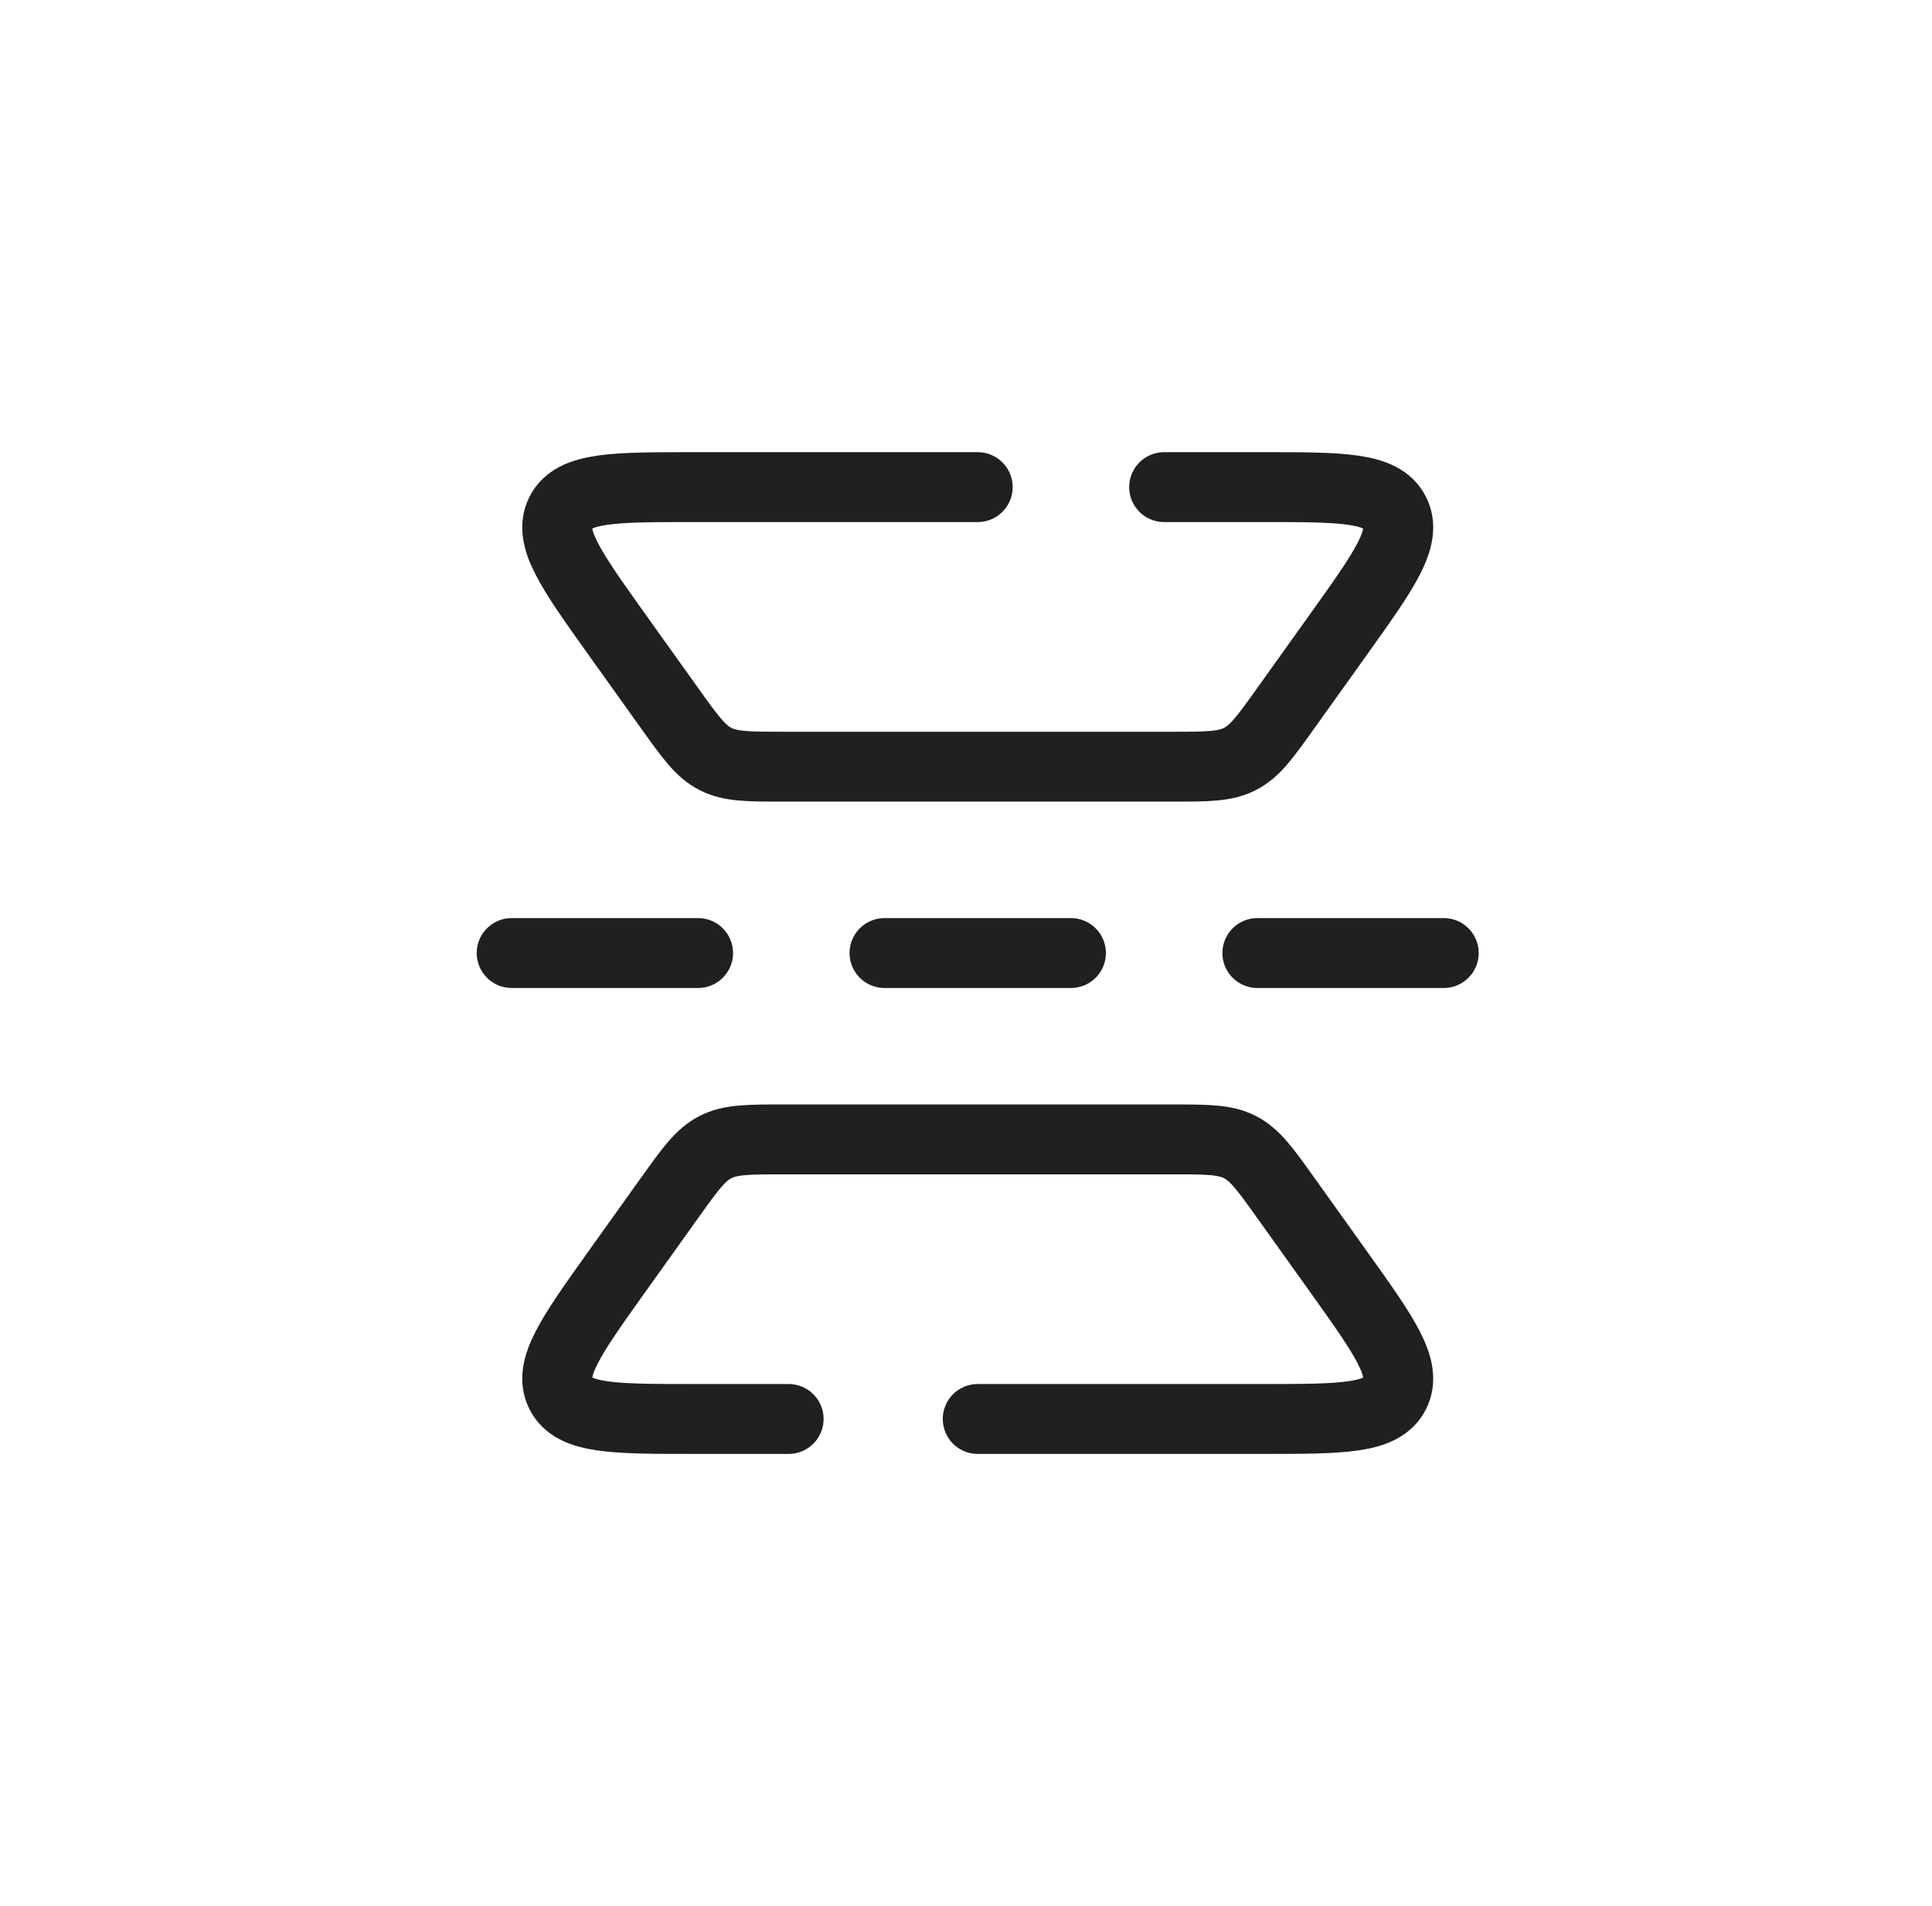 <svg width="76" height="75" viewBox="0 0 76 75" fill="none" xmlns="http://www.w3.org/2000/svg">
<path d="M45.794 19.167L49.67 19.167C52.79 19.167 54.35 19.167 54.862 20.16C55.375 21.156 54.466 22.425 52.653 24.964L50.581 27.864C49.775 28.993 49.371 29.558 48.781 29.862C48.189 30.167 47.494 30.167 46.106 30.167L30.816 30.167C29.428 30.167 28.733 30.167 28.141 29.862C27.549 29.558 27.146 28.993 26.339 27.864L24.267 24.964C22.456 22.425 21.549 21.156 22.06 20.16C22.573 19.167 24.132 19.167 27.252 19.167L38.461 19.167M38.461 55.833L49.67 55.833C52.79 55.833 54.35 55.833 54.862 54.84C55.375 53.844 54.466 52.576 52.653 50.036L50.581 47.136C49.775 46.007 49.371 45.442 48.781 45.138C48.189 44.833 47.494 44.833 46.106 44.833L30.816 44.833C29.428 44.833 28.733 44.833 28.141 45.138C27.549 45.442 27.146 46.007 26.339 47.136L24.267 50.035C22.456 52.576 21.549 53.844 22.06 54.838C22.572 55.832 24.132 55.833 27.252 55.833L31.023 55.833M34.794 37.5L42.128 37.5M49.461 37.5L56.794 37.5M20.128 37.5L27.461 37.5" stroke="#202020" stroke-width="2.75" stroke-linecap="round"/>
</svg>
